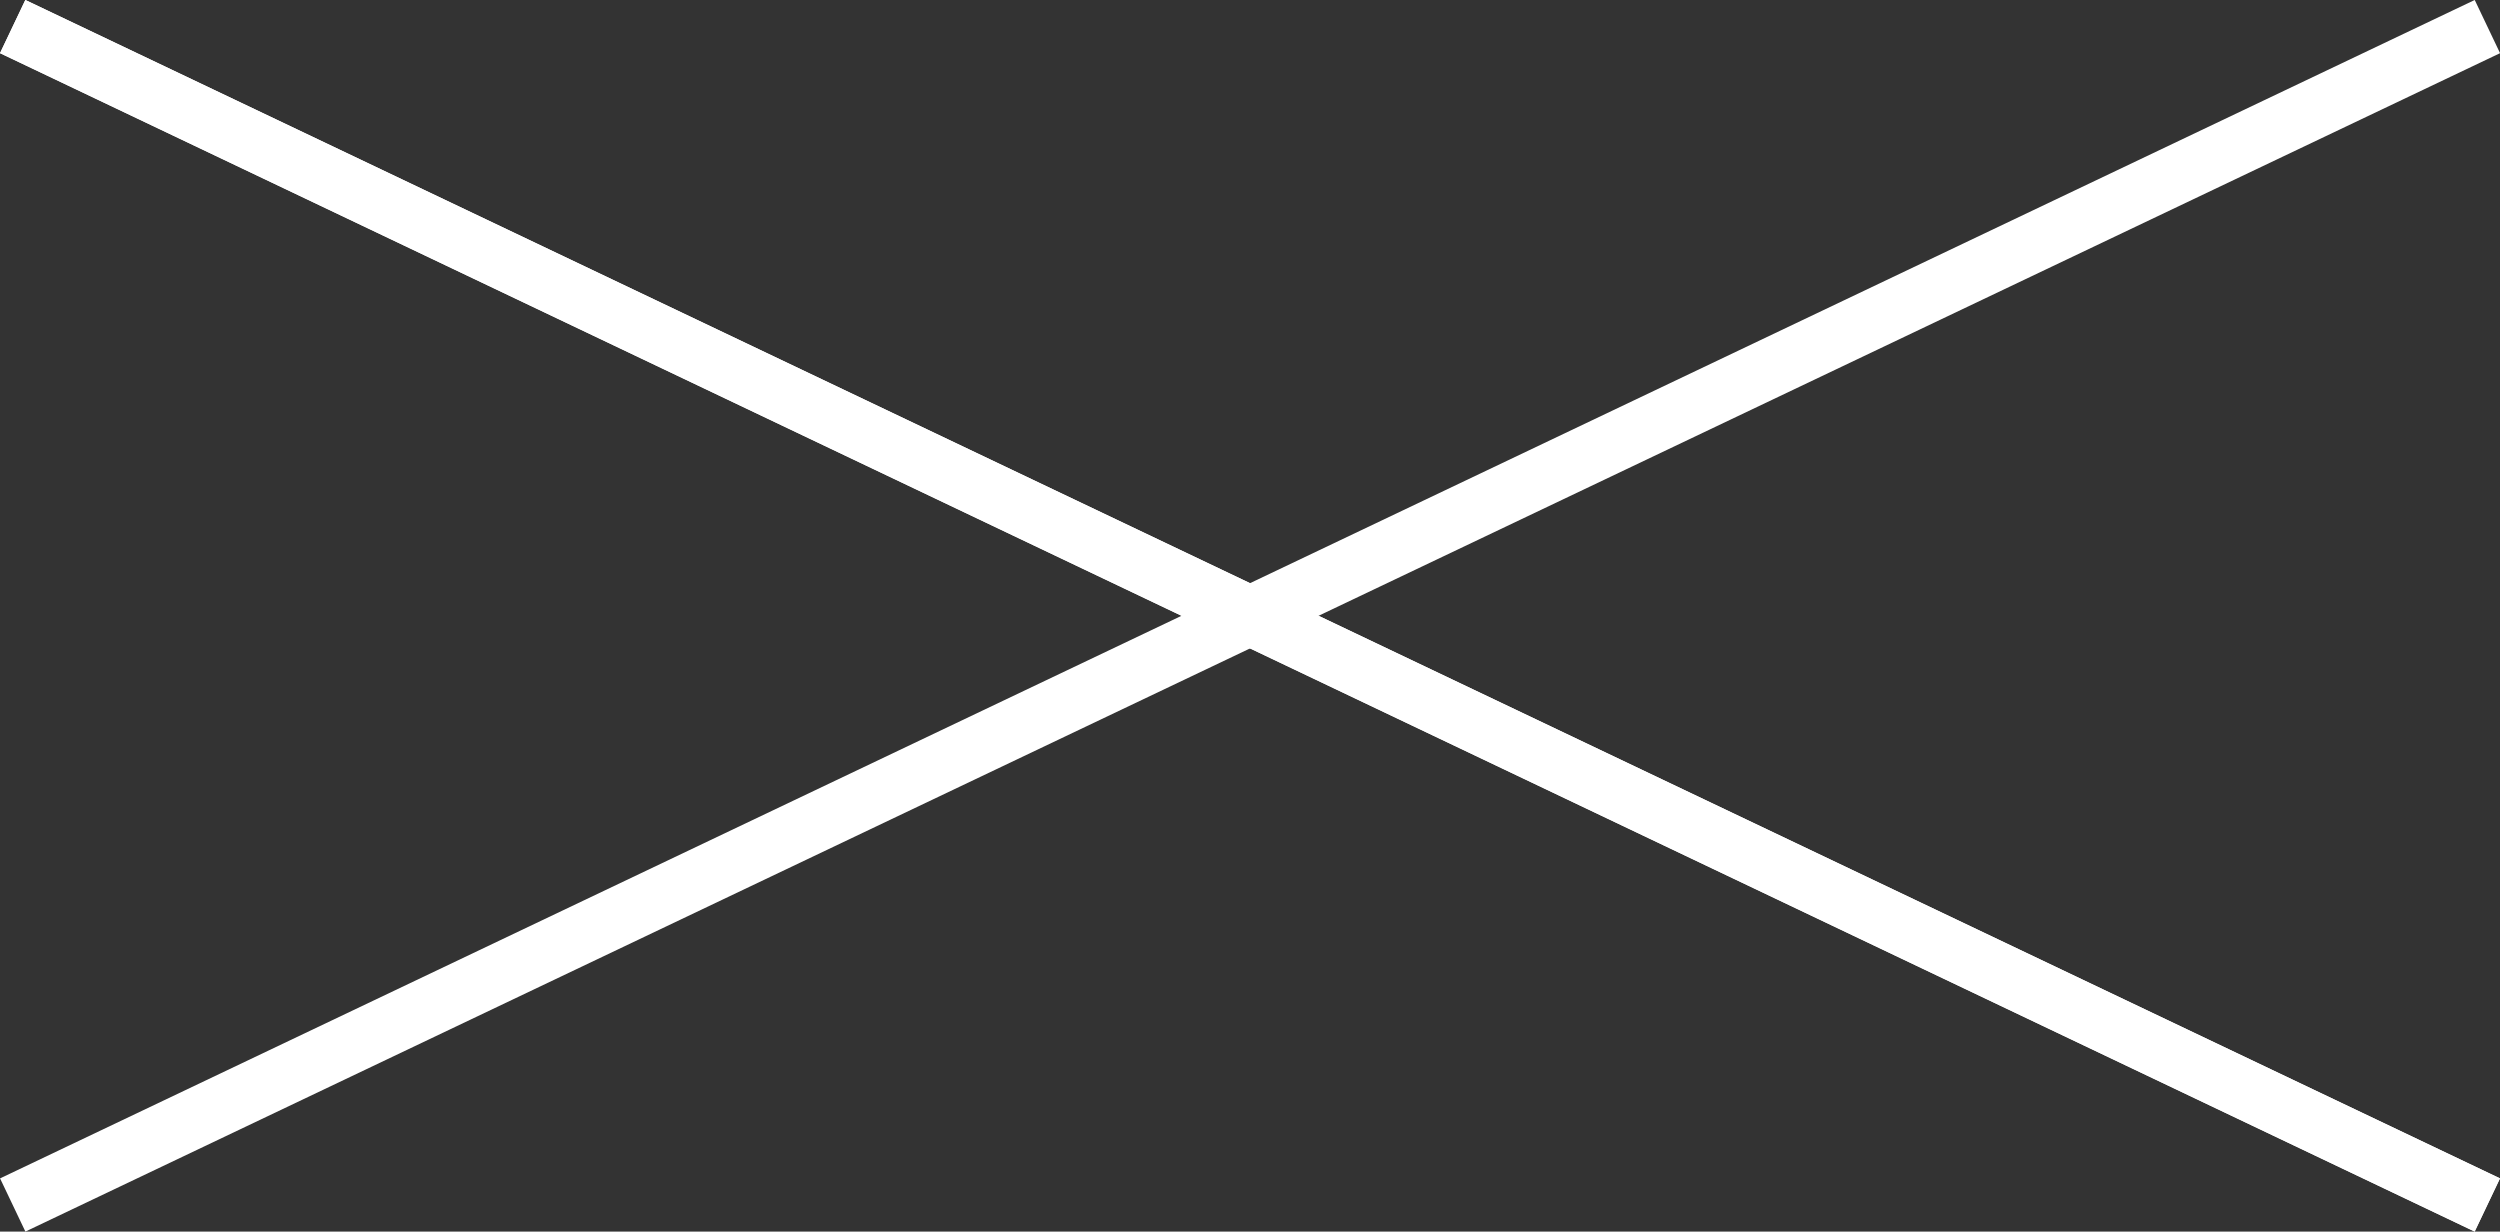 <svg xmlns="http://www.w3.org/2000/svg" width="42.43" height="20.903" viewBox="0 0 42.43 20.903">
  <rect x="0" y="0" width="42.43" height="20.903" fill="#333333" stroke="none"/>
  <g id="Group_178613" data-name="Group 178613" transform="translate(-12.143 -22.549)">
    <g id="Group_27135" data-name="Group 27135">
      <g id="Group_178612" data-name="Group 178612" transform="translate(-307.642)">
        <g id="Group_178612-2" data-name="Group 178612">
          <path id="Path_131178" data-name="Path 131178" d="M0,0,42,20" transform="translate(320 23)" fill="none" stroke="#fff" stroke-width="1"/>
          <path id="Path_131185" data-name="Path 131185" d="M0,0,42,20" transform="translate(320 23)" fill="none" stroke="#fff" stroke-width="1"/>
        </g>
      </g>
    </g>
    <g id="Group_27140" data-name="Group 27140" transform="translate(12.63 23.154)">
      <g id="Group_27134" data-name="Group 27134">
        <path id="Path_131177" data-name="Path 131177" d="M0,20,42,0" transform="translate(-0.271 -0.154)" fill="none" stroke="#fff" stroke-width="1"/>
      </g>
    </g>
  </g>
</svg>
